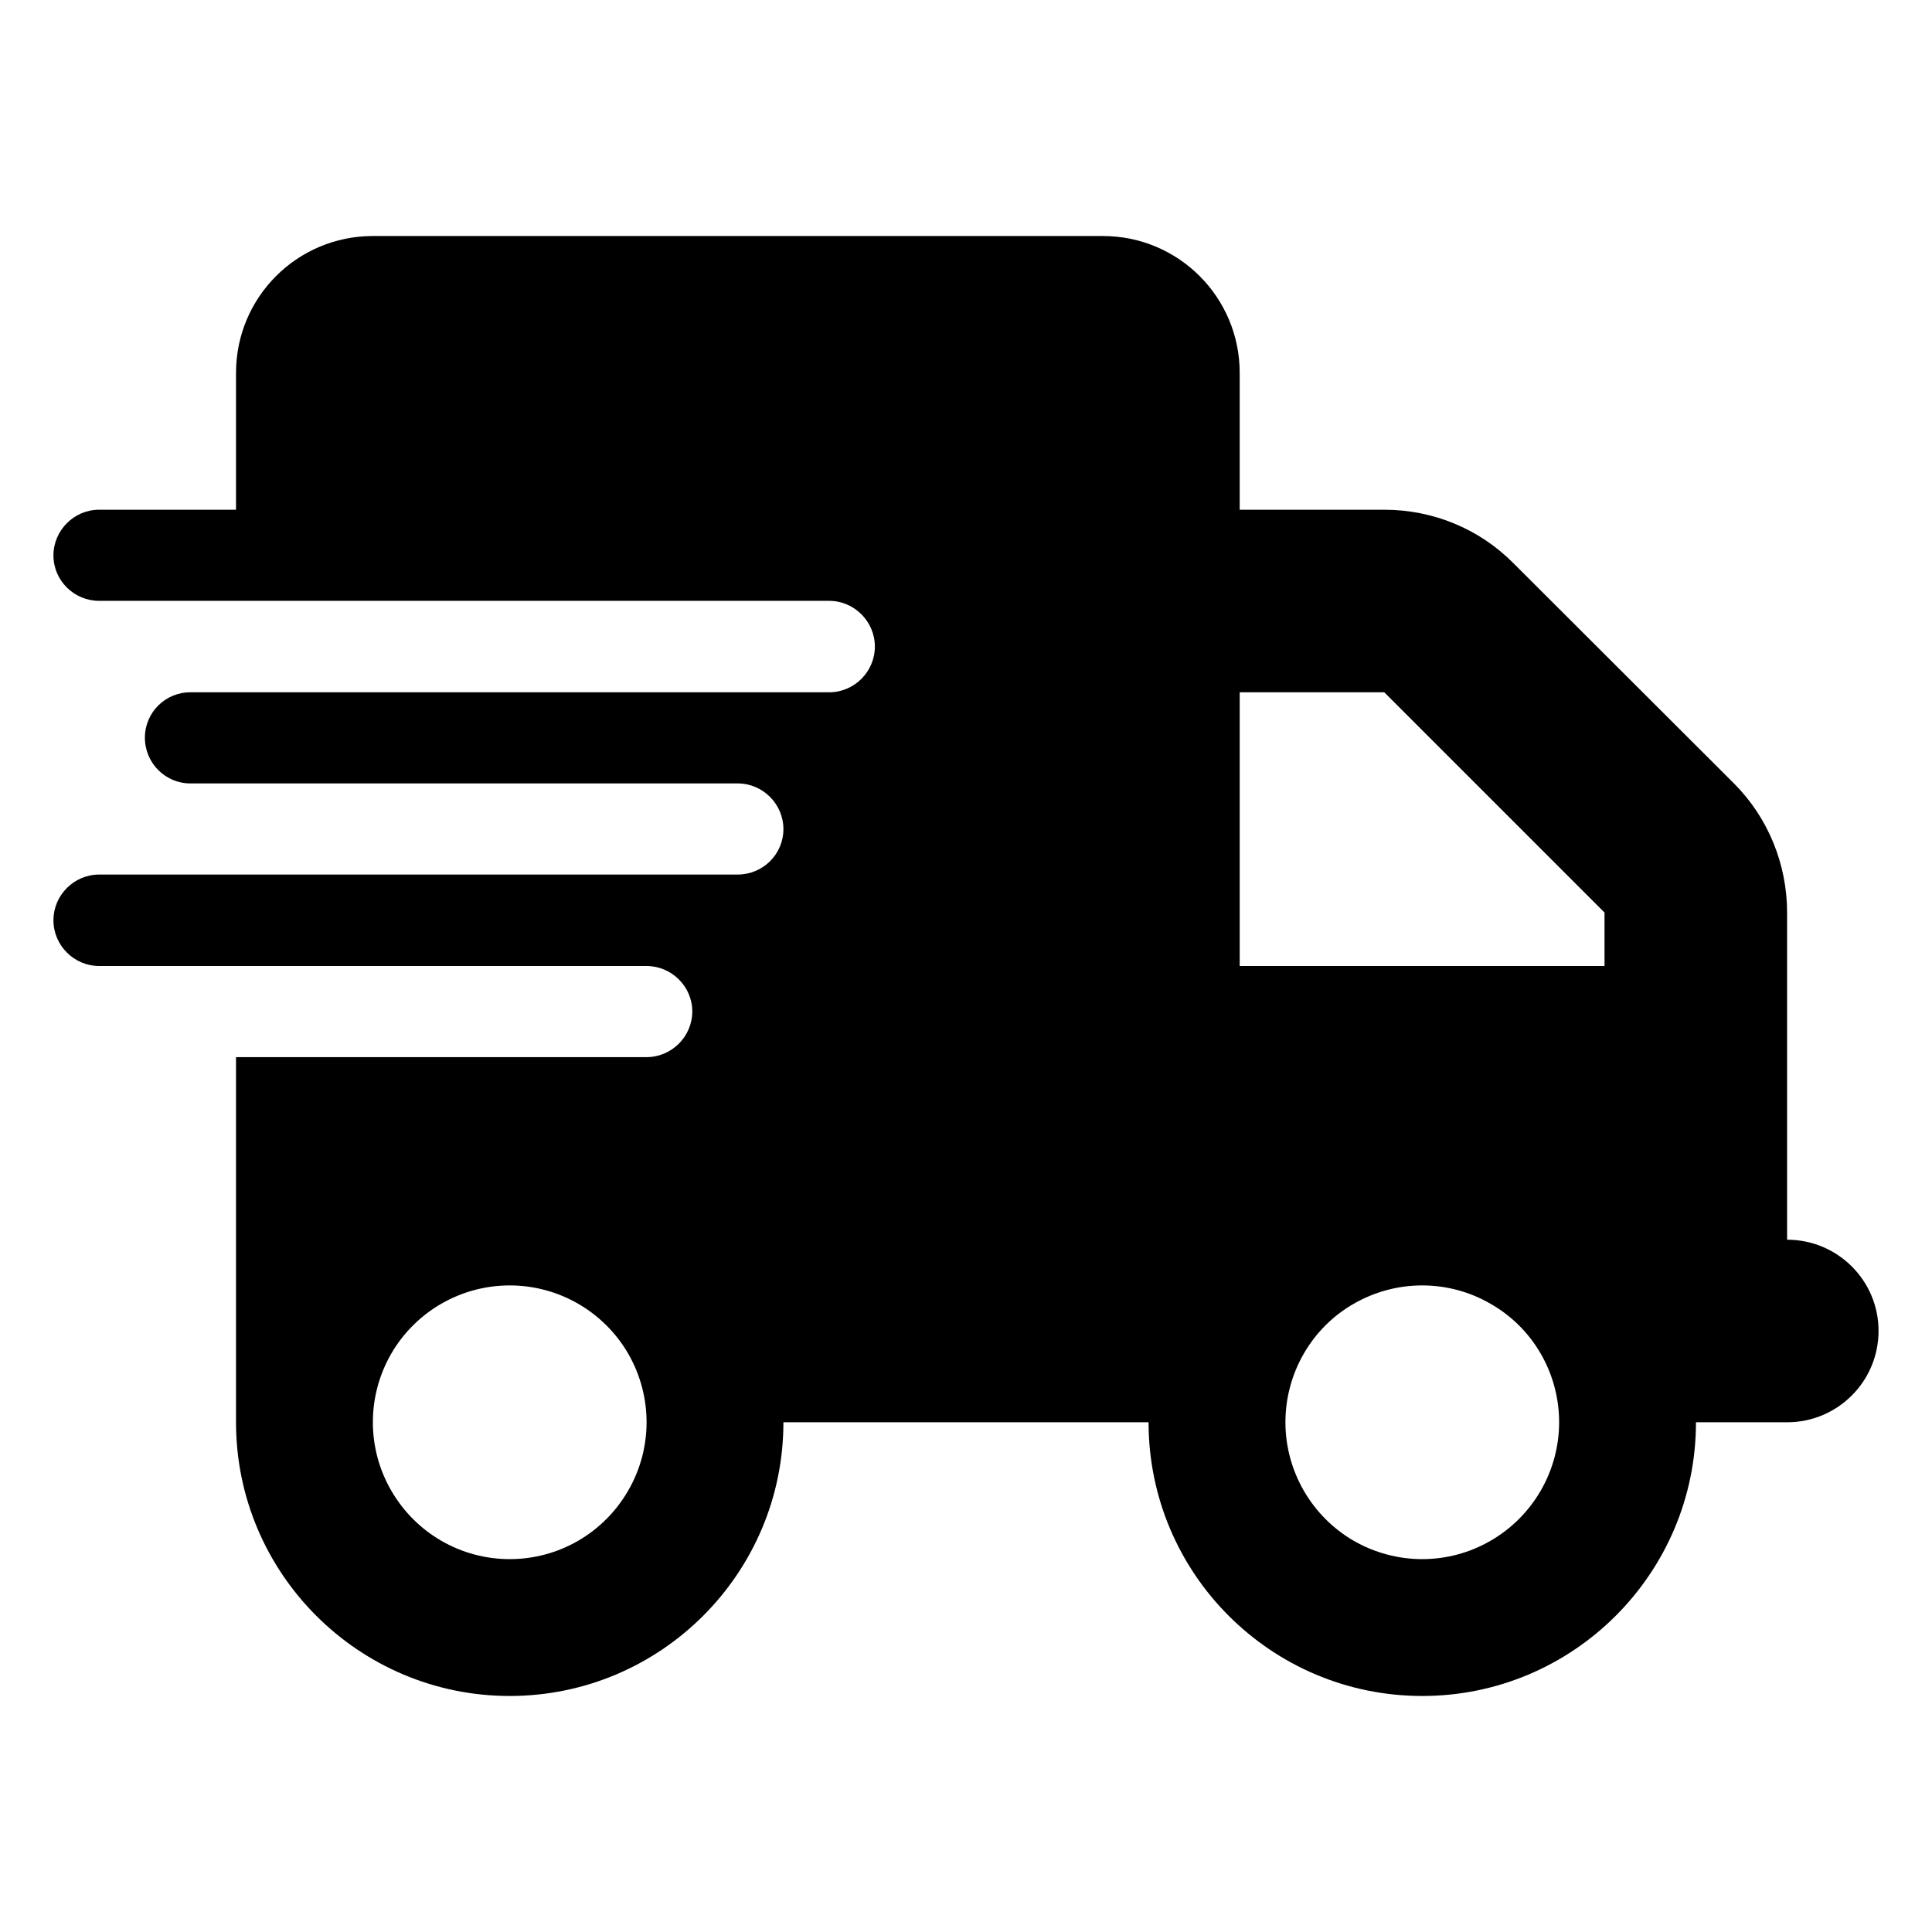 <svg viewBox="0 0 60 60" height="60px" width="60px" xmlns:xlink="http://www.w3.org/1999/xlink" xmlns="http://www.w3.org/2000/svg">
  <g id="EYukhJdExTyNODwjvBK2-">
<path stroke-linecap="round" d="" transform="matrix(1 0 0 1 -192.345 -6.839)  translate(0, 0)" data-sanitized-vector-effect="non-scaling-stroke" style="stroke: rgb(114,114,114); stroke-width: 0; stroke-dasharray: none; stroke-linecap: butt; stroke-dashoffset: 0; stroke-linejoin: round; stroke-miterlimit: 4; fill: rgb(114,114,114); fill-rule: nonzero; opacity: 1;"></path>
</g>
<g id="QJ8XDb676YSpSSsZV-b5e">
<g>
		<g id="rwG3OK8dWLz0lrhV8DZKz">
<path stroke-linecap="round" d="M34.25,7.33c2.35,0 4.25,1.9 4.25,4.25v4.25h4.49c1.51,0 2.95,0.59 4.01,1.66l6.85,6.84c1.06,1.06 1.65,2.51 1.65,4.01v1.66v2.83v5.67c1.57,0 2.84,1.27 2.84,2.83c0,1.57 -1.27,2.84 -2.84,2.84h-2.83c0,4.69 -3.81,8.5 -8.5,8.5c-4.7,0 -8.5,-3.81 -8.5,-8.5h-11.34c0,4.69 -3.81,8.5 -8.5,8.5c-4.69,0 -8.5,-3.81 -8.5,-8.5v-11.34h12.75c0.78,0 1.42,-0.64 1.42,-1.42c0,-0.77 -0.64,-1.41 -1.42,-1.41h-12.75h-4.25c-0.78,0 -1.42,-0.64 -1.42,-1.42c0,-0.78 0.64,-1.42 1.42,-1.42h4.25h15.58c0.78,0 1.42,-0.63 1.42,-1.41c0,-0.78 -0.64,-1.42 -1.42,-1.42h-15.58h-1.42c-0.78,0 -1.41,-0.64 -1.41,-1.42c0,-0.78 0.63,-1.41 1.41,-1.41h1.42h18.42c0.78,0 1.42,-0.64 1.42,-1.42c0,-0.78 -0.64,-1.42 -1.42,-1.42h-18.42h-4.25c-0.78,0 -1.42,-0.63 -1.42,-1.41c0,-0.78 0.64,-1.42 1.42,-1.42h4.25v-4.25c0,-2.35 1.9,-4.25 4.25,-4.25zM42.99,21.5h-4.49v8.5h11.33v-1.66zM12.15,42.04c-0.76,1.32 -0.76,2.94 0,4.25c0.76,1.32 2.16,2.13 3.68,2.13c1.52,0 2.92,-0.81 3.68,-2.13c0.76,-1.31 0.76,-2.93 0,-4.25c-0.76,-1.31 -2.16,-2.12 -3.68,-2.12c-1.52,0 -2.92,0.81 -3.68,2.12zM42.04,47.85c1.32,0.76 2.94,0.76 4.25,0c1.32,-0.76 2.13,-2.17 2.13,-3.68c0,-1.52 -0.81,-2.93 -2.13,-3.68c-1.31,-0.76 -2.93,-0.76 -4.25,0c-1.31,0.75 -2.12,2.16 -2.12,3.68c0,1.51 0.81,2.92 2.12,3.68z" style="stroke: rgb(193,193,193); stroke-width: 0; stroke-dasharray: none; stroke-linecap: butt; stroke-dashoffset: 0; stroke-linejoin: miter; stroke-miterlimit: 4; fill: rgb(0,0,0); fill-rule: nonzero; opacity: 1;"></path>
</g>
</g>
</g>
<g id="6091WqzHmlanv4osNW3Ch">
<path stroke-linecap="round" d="" transform="matrix(1 0 0 1 -192.345 -6.839)  translate(0, 0)" style="stroke: rgb(193,193,193); stroke-width: 0; stroke-dasharray: none; stroke-linecap: butt; stroke-dashoffset: 0; stroke-linejoin: miter; stroke-miterlimit: 4; fill: rgb(114,114,114); fill-rule: nonzero; opacity: 1;"></path>
</g>
<g id="JTjZ2OXkfB09eTYFvMORL">
<path stroke-linecap="round" d="" transform="matrix(1 0 0 1 -192.345 -6.839)  translate(0, 0)" style="stroke: rgb(193,193,193); stroke-width: 0; stroke-dasharray: none; stroke-linecap: butt; stroke-dashoffset: 0; stroke-linejoin: miter; stroke-miterlimit: 4; fill: rgb(193,193,193); fill-rule: nonzero; opacity: 1;"></path>
</g>

  </svg>